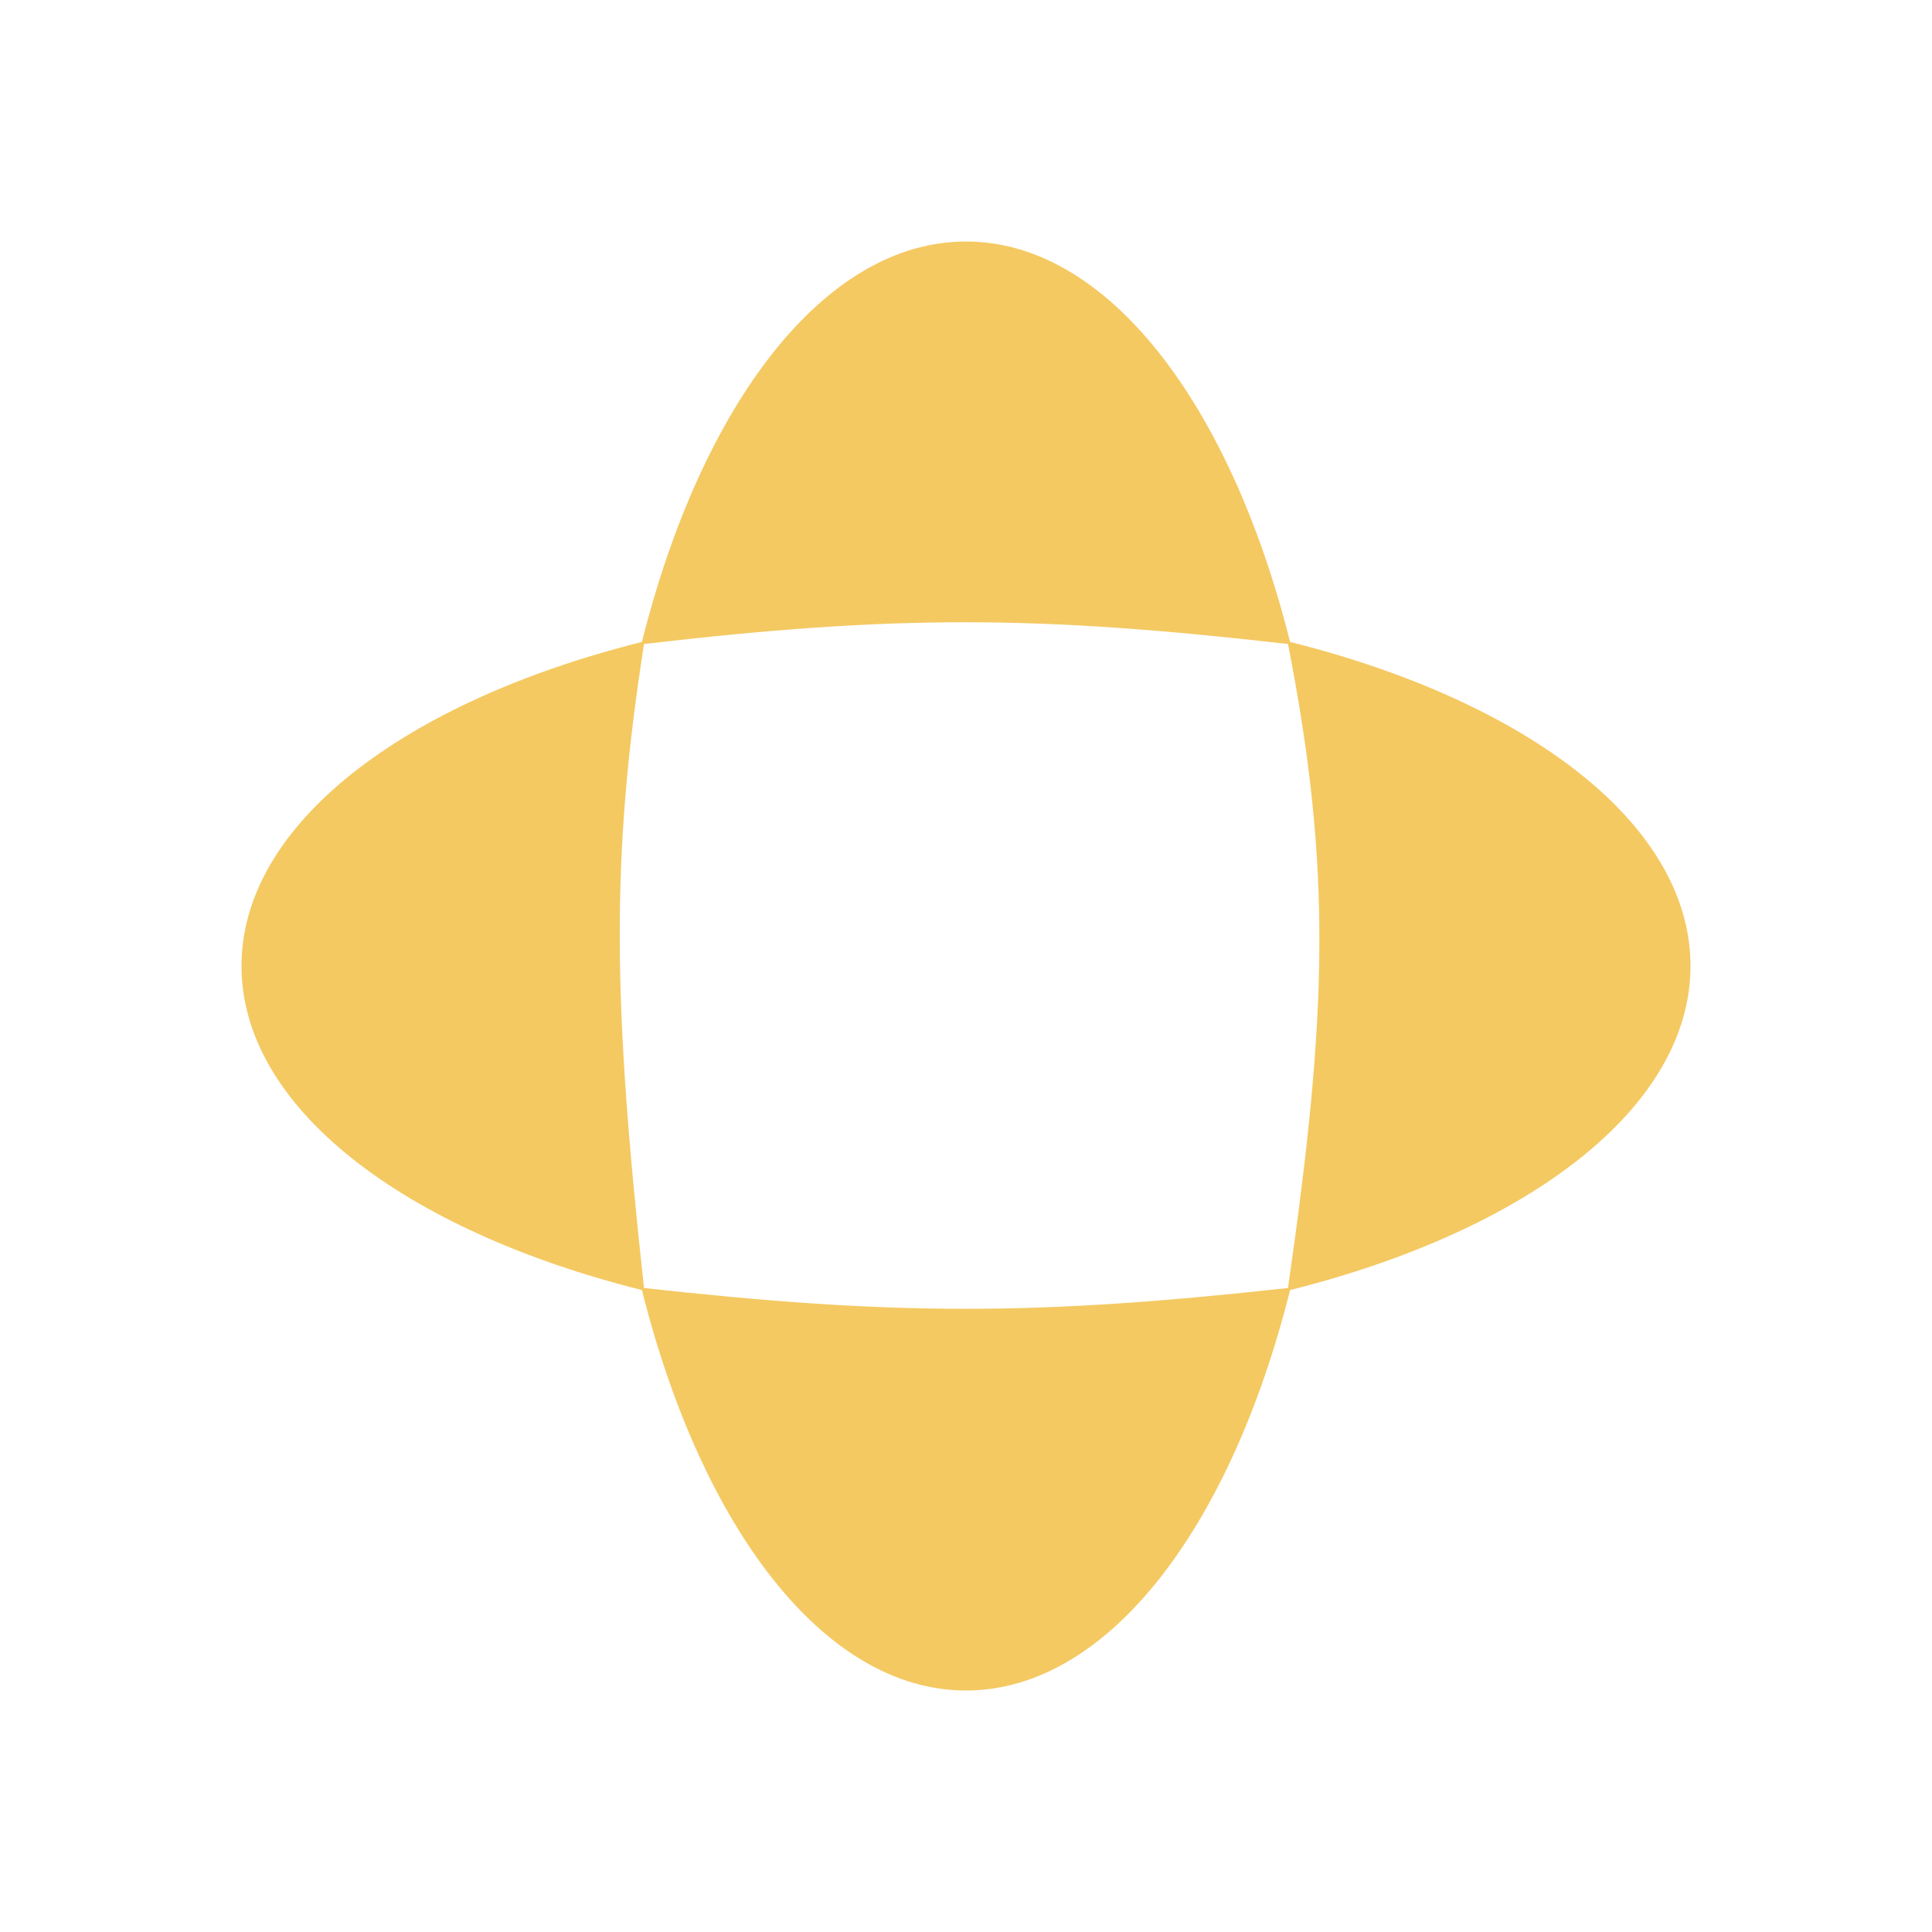 <svg xmlns="http://www.w3.org/2000/svg" fill="none" viewBox="0 0 72 72" height="72" width="72">
<path fill="#F4C962" d="M63 36C63 30.715 56.926 26.139 48.077 23.923C45.861 15.074 41.285 9 36 9C30.715 9 26.139 15.074 23.923 23.923C15.074 26.139 9 30.715 9 36C9 41.285 15.074 45.861 23.923 48.077C26.139 56.926 30.715 63 36 63C41.285 63 45.861 56.926 48.077 48.077C56.926 45.861 63 41.285 63 36ZM48 24C38.626 22.93 33.374 22.909 24 24C22.755 31.983 22.836 37.328 24 48C33.37 49.037 38.628 49.031 48 48C49.482 37.712 49.635 32.362 48 24Z" clip-rule="evenodd" fill-rule="evenodd"></path>
</svg>
